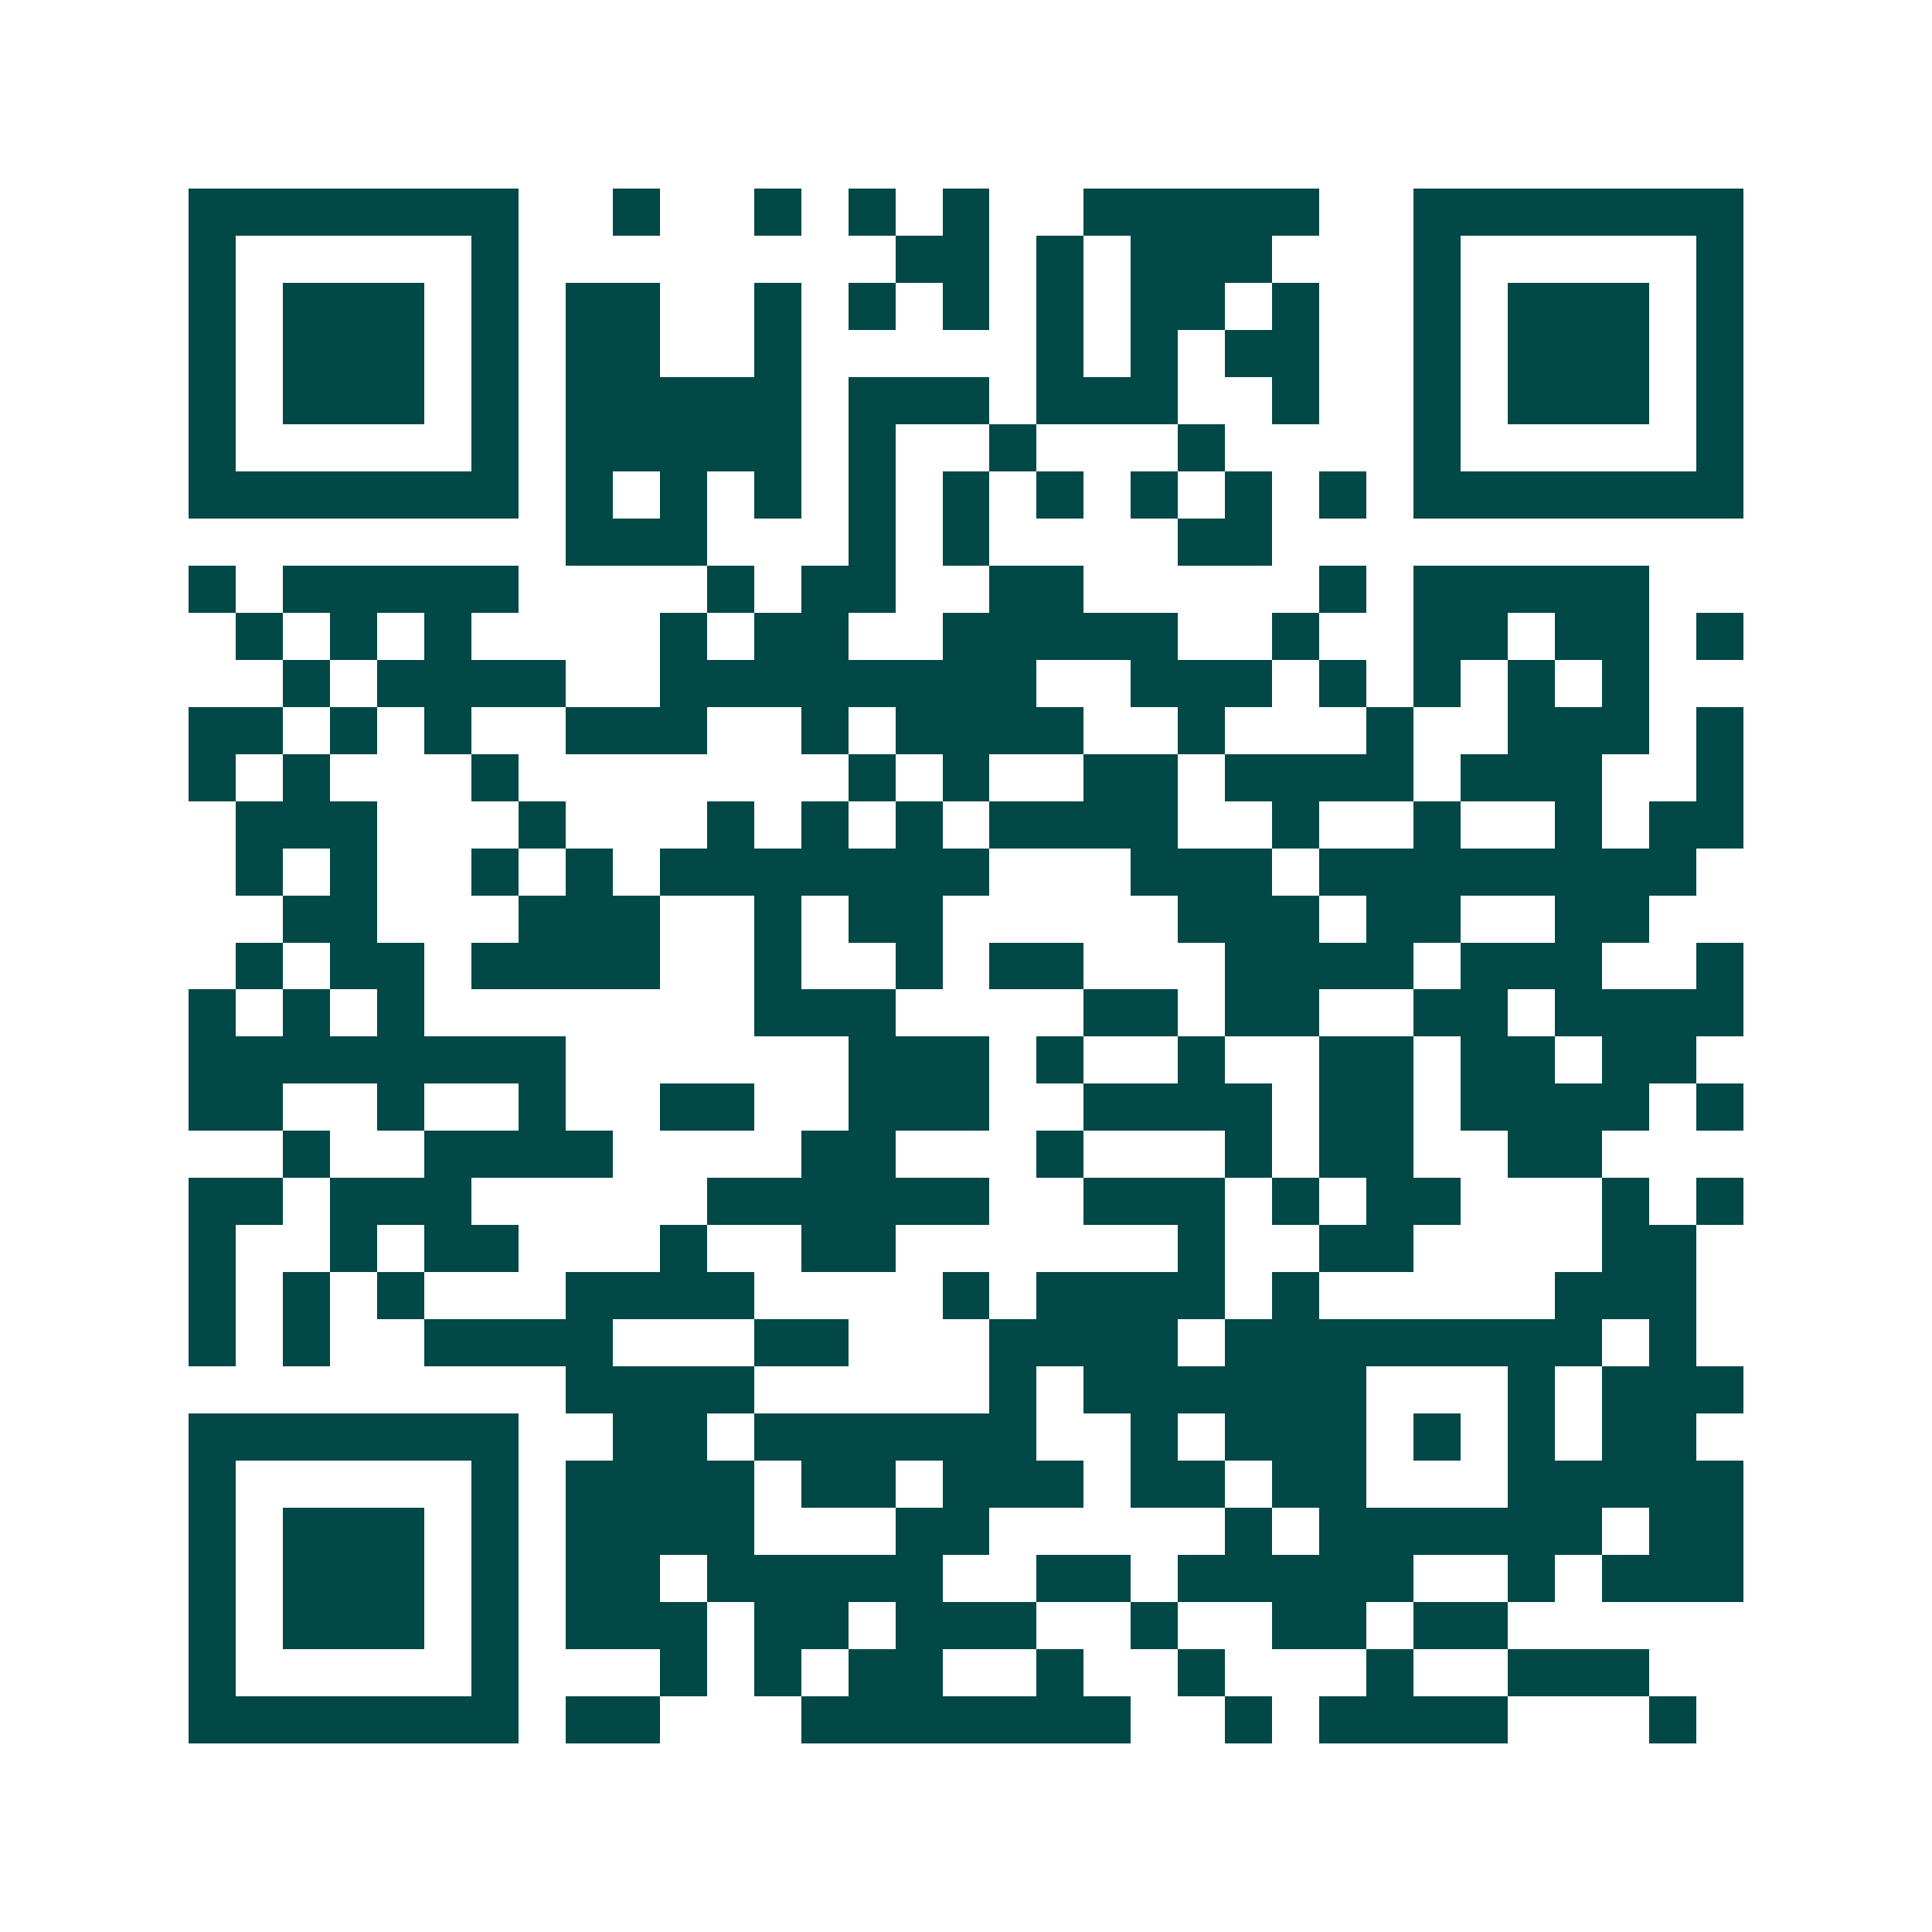 <svg xmlns="http://www.w3.org/2000/svg" width="200" height="200" viewBox="0 0 41 41" shape-rendering="crispEdges"><path fill="#ffffff" d="M0 0h41v41H0z"/><path stroke="#014847" d="M4 4.5h7m2 0h1m2 0h1m1 0h1m1 0h1m2 0h5m2 0h7M4 5.5h1m5 0h1m8 0h2m1 0h1m1 0h3m3 0h1m5 0h1M4 6.5h1m1 0h3m1 0h1m1 0h2m2 0h1m1 0h1m1 0h1m1 0h1m1 0h2m1 0h1m2 0h1m1 0h3m1 0h1M4 7.5h1m1 0h3m1 0h1m1 0h2m2 0h1m5 0h1m1 0h1m1 0h2m2 0h1m1 0h3m1 0h1M4 8.5h1m1 0h3m1 0h1m1 0h5m1 0h3m1 0h3m2 0h1m2 0h1m1 0h3m1 0h1M4 9.5h1m5 0h1m1 0h5m1 0h1m2 0h1m3 0h1m4 0h1m5 0h1M4 10.5h7m1 0h1m1 0h1m1 0h1m1 0h1m1 0h1m1 0h1m1 0h1m1 0h1m1 0h1m1 0h7M12 11.5h3m3 0h1m1 0h1m4 0h2M4 12.5h1m1 0h5m4 0h1m1 0h2m2 0h2m5 0h1m1 0h5M5 13.5h1m1 0h1m1 0h1m4 0h1m1 0h2m2 0h5m2 0h1m2 0h2m1 0h2m1 0h1M6 14.5h1m1 0h4m2 0h8m2 0h3m1 0h1m1 0h1m1 0h1m1 0h1M4 15.5h2m1 0h1m1 0h1m2 0h3m2 0h1m1 0h4m2 0h1m3 0h1m2 0h3m1 0h1M4 16.5h1m1 0h1m3 0h1m7 0h1m1 0h1m2 0h2m1 0h4m1 0h3m2 0h1M5 17.5h3m3 0h1m3 0h1m1 0h1m1 0h1m1 0h4m2 0h1m2 0h1m2 0h1m1 0h2M5 18.5h1m1 0h1m2 0h1m1 0h1m1 0h7m3 0h3m1 0h8M6 19.5h2m3 0h3m2 0h1m1 0h2m5 0h3m1 0h2m2 0h2M5 20.5h1m1 0h2m1 0h4m2 0h1m2 0h1m1 0h2m3 0h4m1 0h3m2 0h1M4 21.5h1m1 0h1m1 0h1m7 0h3m4 0h2m1 0h2m2 0h2m1 0h4M4 22.5h8m6 0h3m1 0h1m2 0h1m2 0h2m1 0h2m1 0h2M4 23.5h2m2 0h1m2 0h1m2 0h2m2 0h3m2 0h4m1 0h2m1 0h4m1 0h1M6 24.5h1m2 0h4m4 0h2m3 0h1m3 0h1m1 0h2m2 0h2M4 25.5h2m1 0h3m5 0h6m2 0h3m1 0h1m1 0h2m3 0h1m1 0h1M4 26.5h1m2 0h1m1 0h2m3 0h1m2 0h2m6 0h1m2 0h2m4 0h2M4 27.5h1m1 0h1m1 0h1m3 0h4m4 0h1m1 0h4m1 0h1m5 0h3M4 28.5h1m1 0h1m2 0h4m3 0h2m3 0h4m1 0h8m1 0h1M12 29.5h4m5 0h1m1 0h6m3 0h1m1 0h3M4 30.5h7m2 0h2m1 0h6m2 0h1m1 0h3m1 0h1m1 0h1m1 0h2M4 31.5h1m5 0h1m1 0h4m1 0h2m1 0h3m1 0h2m1 0h2m3 0h5M4 32.5h1m1 0h3m1 0h1m1 0h4m3 0h2m5 0h1m1 0h6m1 0h2M4 33.5h1m1 0h3m1 0h1m1 0h2m1 0h5m2 0h2m1 0h5m2 0h1m1 0h3M4 34.5h1m1 0h3m1 0h1m1 0h3m1 0h2m1 0h3m2 0h1m2 0h2m1 0h2M4 35.5h1m5 0h1m3 0h1m1 0h1m1 0h2m2 0h1m2 0h1m3 0h1m2 0h3M4 36.5h7m1 0h2m3 0h7m2 0h1m1 0h4m3 0h1"/></svg>
